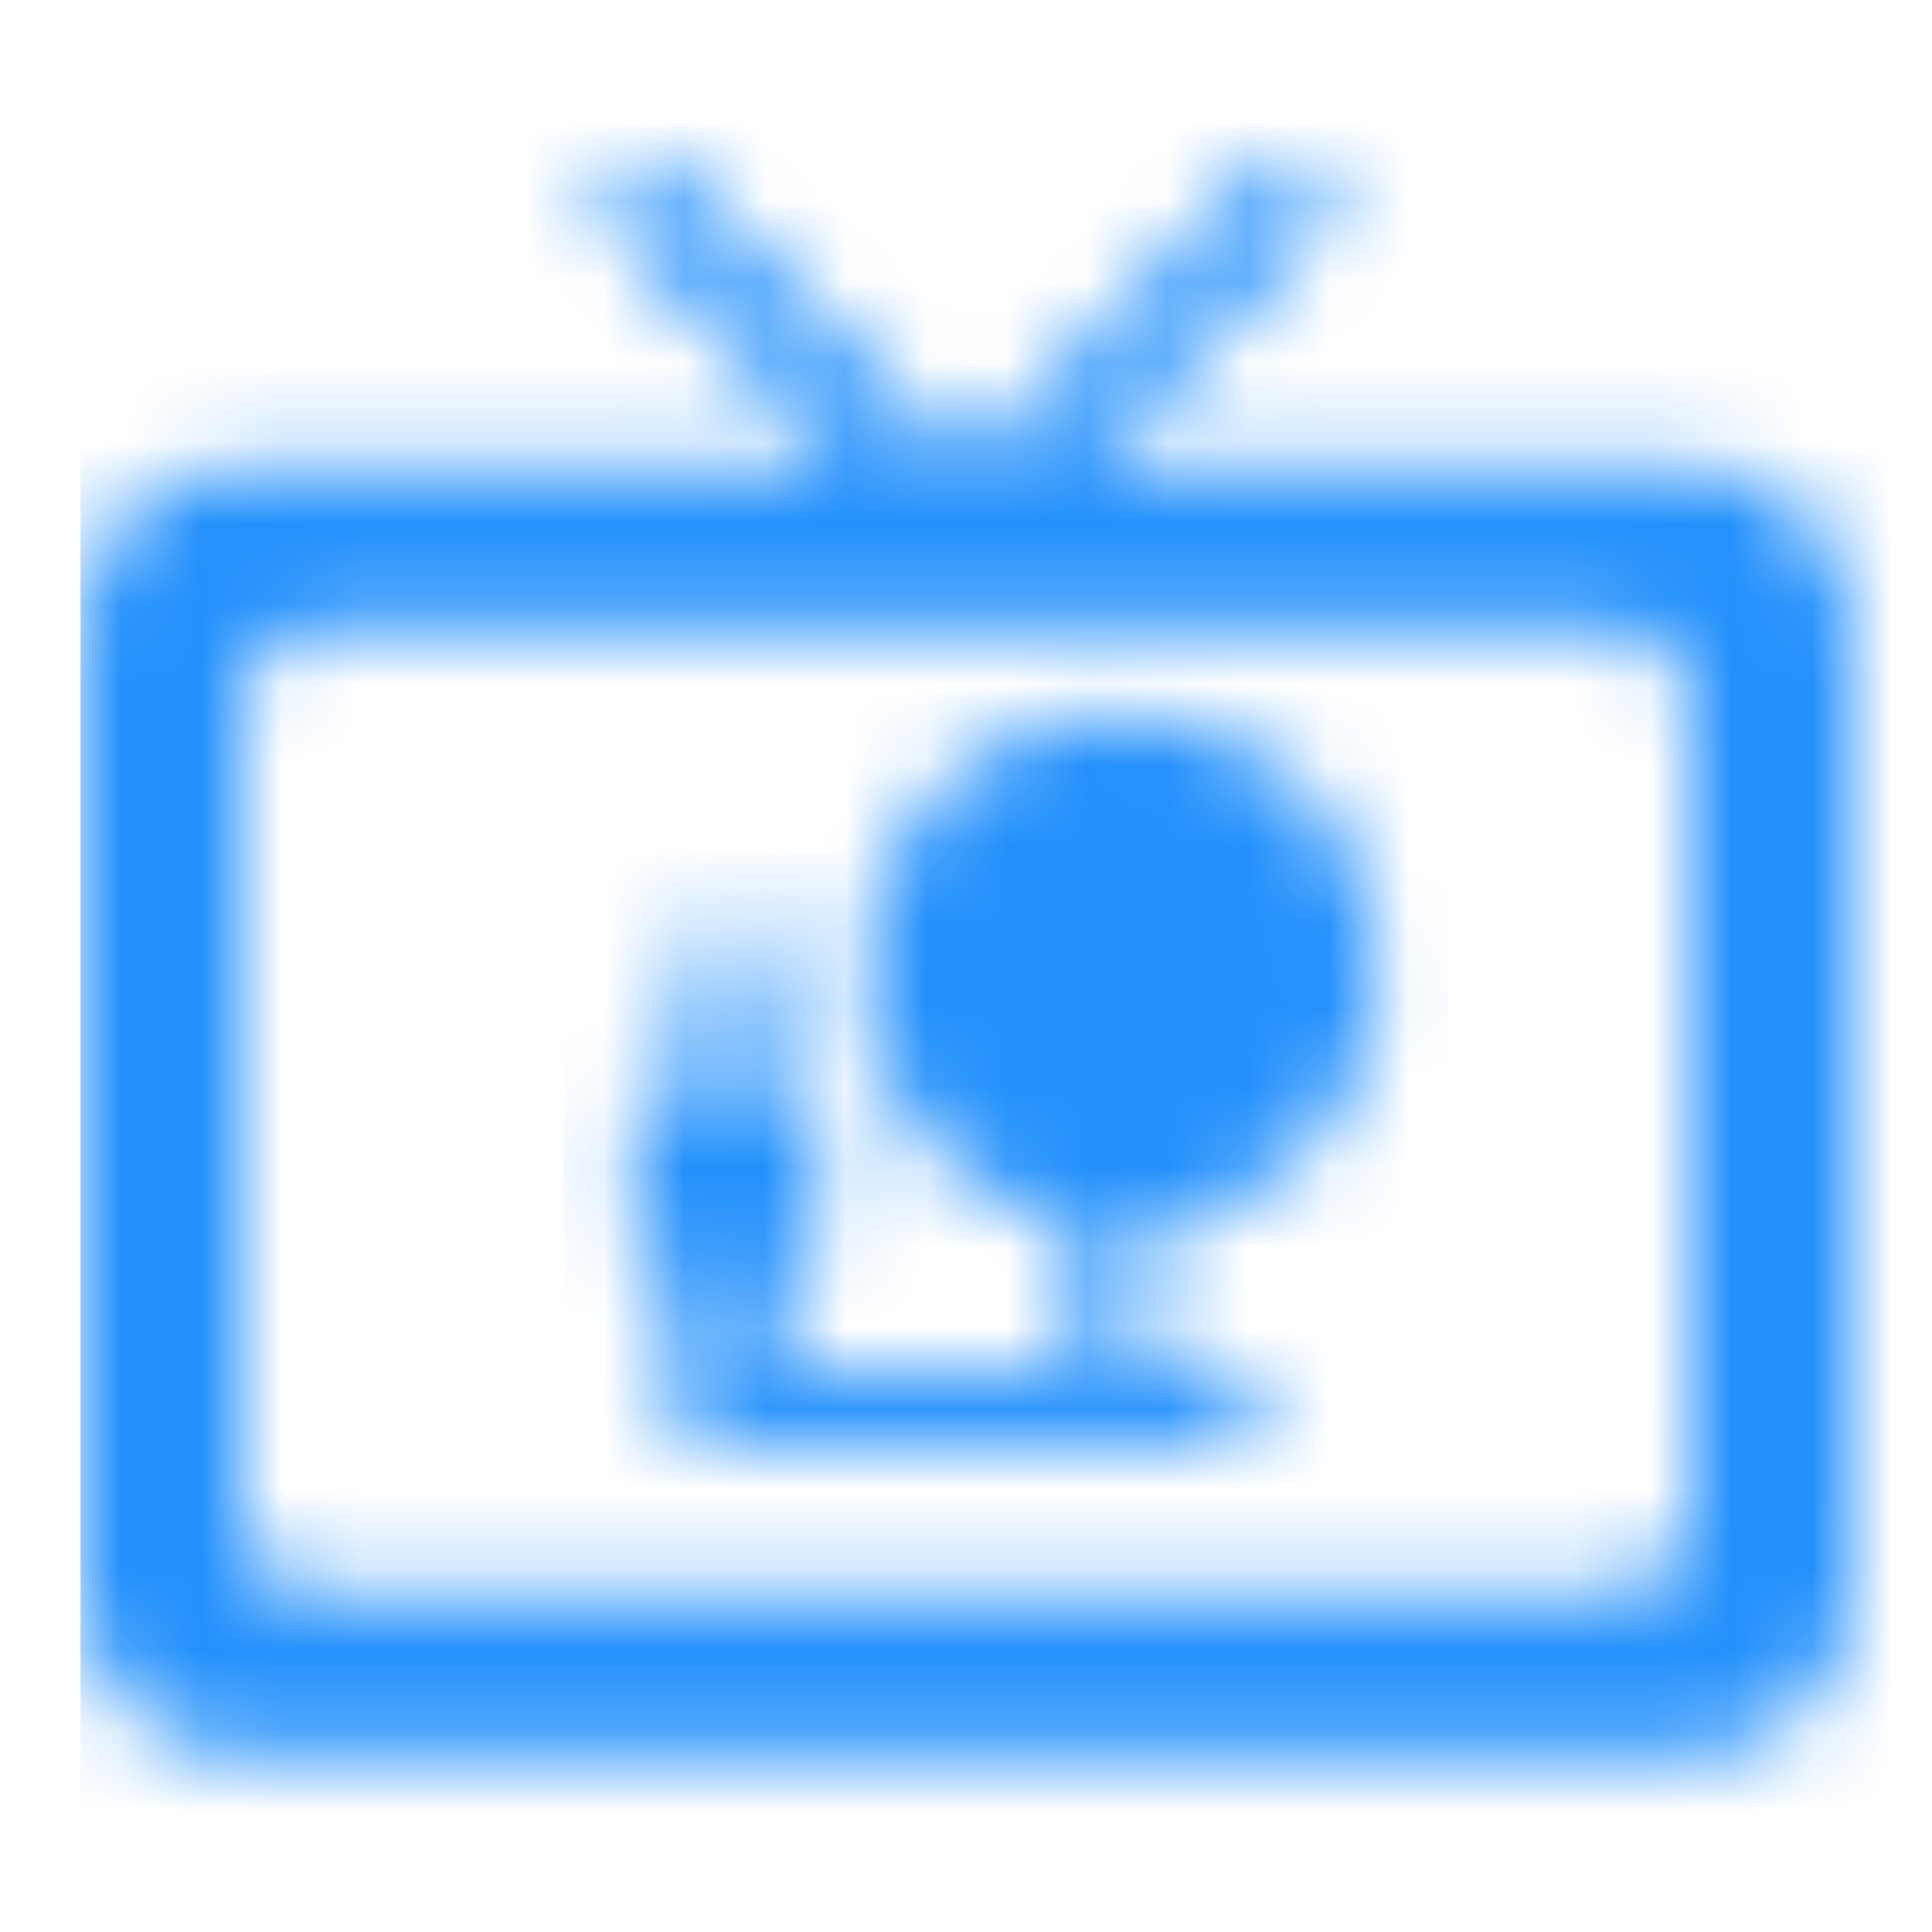 <?xml version="1.0" encoding="UTF-8"?> <svg xmlns="http://www.w3.org/2000/svg" width="24" height="24" viewBox="0 0 24 24" fill="none"><mask id="mask0_7_118" style="mask-type:alpha" maskUnits="userSpaceOnUse" x="1" y="2" width="22" height="20"><path d="M15.64 2.15C15.84 1.95 16.15 1.95 16.35 2.15C16.55 2.35 16.55 2.66 16.35 2.86L13.41 5.8H21C22.1 5.8 23 6.69 23 7.8V19.8C23 20.9 22.1 21.8 21 21.8H3C1.9 21.8 1 20.9 1 19.8V7.8C1 6.69 1.9 5.8 3 5.8H10.59L7.65 2.86C7.45 2.66 7.45 2.35 7.65 2.15C7.85 1.95 8.16 1.95 8.36 2.15L12 5.79L15.64 2.15ZM4 7.8C3.45 7.8 3 8.25 3 8.8V18.8C3 19.35 3.45 19.8 4 19.8H20C20.55 19.8 21 19.35 21 18.8V8.8C21 8.25 20.55 7.8 20 7.8H4Z" fill="black"></path></mask><g mask="url(#mask0_7_118)"><path d="M25 -0.1H1V23.9H25V-0.1Z" fill="#2390FB"></path></g><mask id="mask1_7_118" style="mask-type:alpha" maskUnits="userSpaceOnUse" x="7" y="8" width="11" height="10"><path d="M13.863 8.856C15.66 8.828 17.122 10.272 17.122 12.064C17.122 13.71 15.885 15.062 14.294 15.25V17.028H15.211C15.463 17.028 15.669 17.234 15.669 17.486C15.669 17.738 15.463 17.945 15.211 17.945H8.794C8.542 17.945 8.336 17.738 8.336 17.486V15.653H8.107C7.979 15.653 7.878 15.552 7.878 15.424V13.82C7.878 13.568 8.084 13.361 8.336 13.361H9.711C9.963 13.361 10.169 13.568 10.169 13.82V15.424C10.169 15.552 10.069 15.653 9.94 15.653H9.711V17.028H13.382V15.222C11.893 14.975 10.751 13.7 10.71 12.151C10.66 10.4 12.108 8.884 13.863 8.856ZM9.024 11.528C9.403 11.528 9.711 11.836 9.711 12.216C9.711 12.595 9.403 12.903 9.024 12.903C8.644 12.903 8.336 12.595 8.336 12.216C8.336 11.836 8.644 11.528 9.024 11.528Z" fill="black"></path></mask><g mask="url(#mask1_7_118)"><path d="M18 7.9H7V18.9H18V7.9Z" fill="#2390FB"></path></g></svg> 